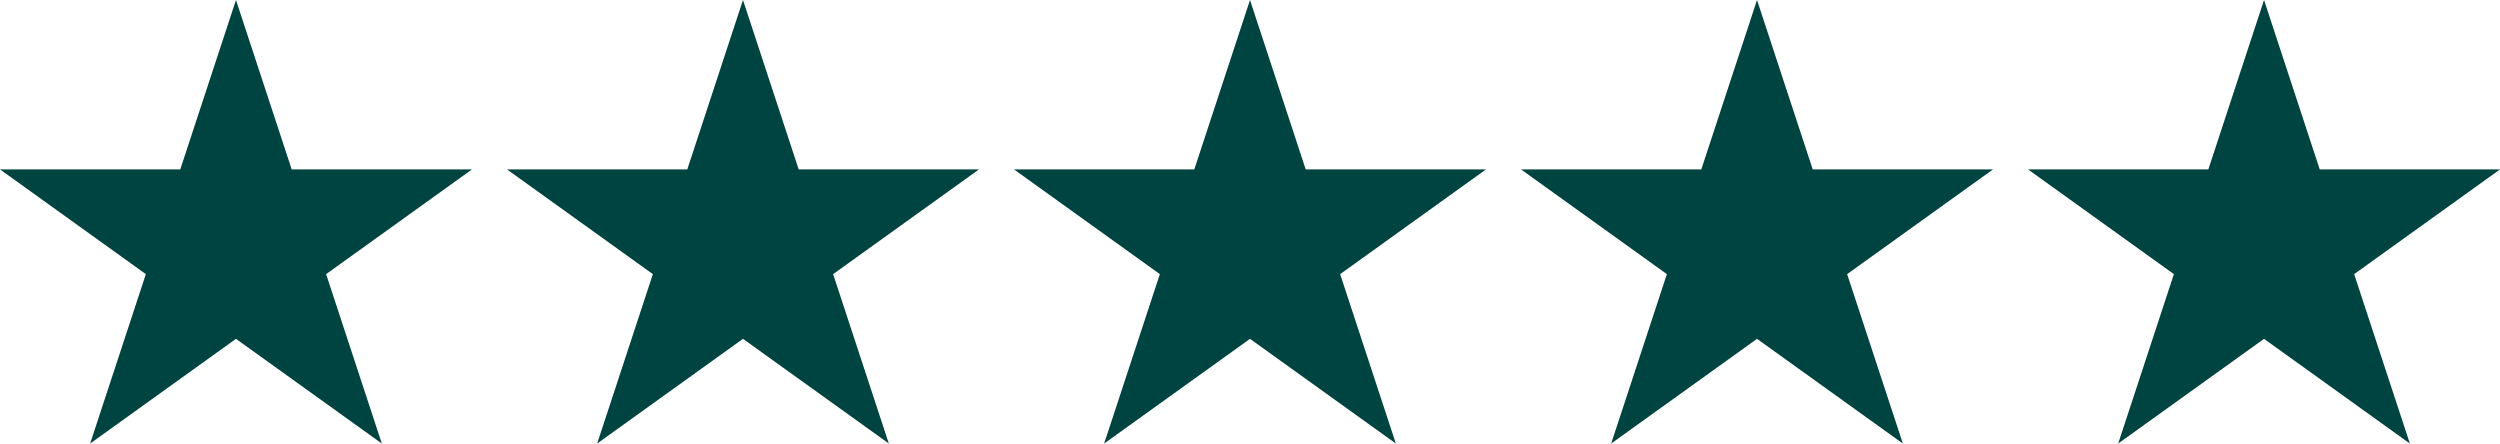 <svg width="124" height="22" viewBox="0 0 124 22" fill="none" xmlns="http://www.w3.org/2000/svg">
<g clip-path="url(#clip0_5117_6875)">
<path d="M11.704 0L14.468 8.403H23.409L16.175 13.597L18.938 22L11.704 16.806L4.471 22L7.234 13.597L0 8.403H8.941L11.704 0Z" fill="#004441"/>
<path d="M36.852 0L39.615 8.403H48.557L41.323 13.597L44.086 22L36.852 16.806L29.619 22L32.382 13.597L25.148 8.403H34.089L36.852 0Z" fill="#004441"/>
<path d="M62 0L64.763 8.403H73.704L66.471 13.597L69.234 22L62 16.806L54.766 22L57.529 13.597L50.295 8.403H59.237L62 0Z" fill="#004441"/>
<path d="M87.148 0L89.911 8.403H98.852L91.618 13.597L94.382 22L87.148 16.806L79.914 22L82.677 13.597L75.443 8.403H84.385L87.148 0Z" fill="#004441"/>
<path d="M112.296 0L115.059 8.403H124L116.766 13.597L119.529 22L112.296 16.806L105.062 22L107.825 13.597L100.591 8.403H109.533L112.296 0Z" fill="#004441"/>
</g>
<defs>
<clipPath id="clip0_5117_6875">
<rect width="124" height="22" fill="white"/>
</clipPath>
</defs>
</svg>

